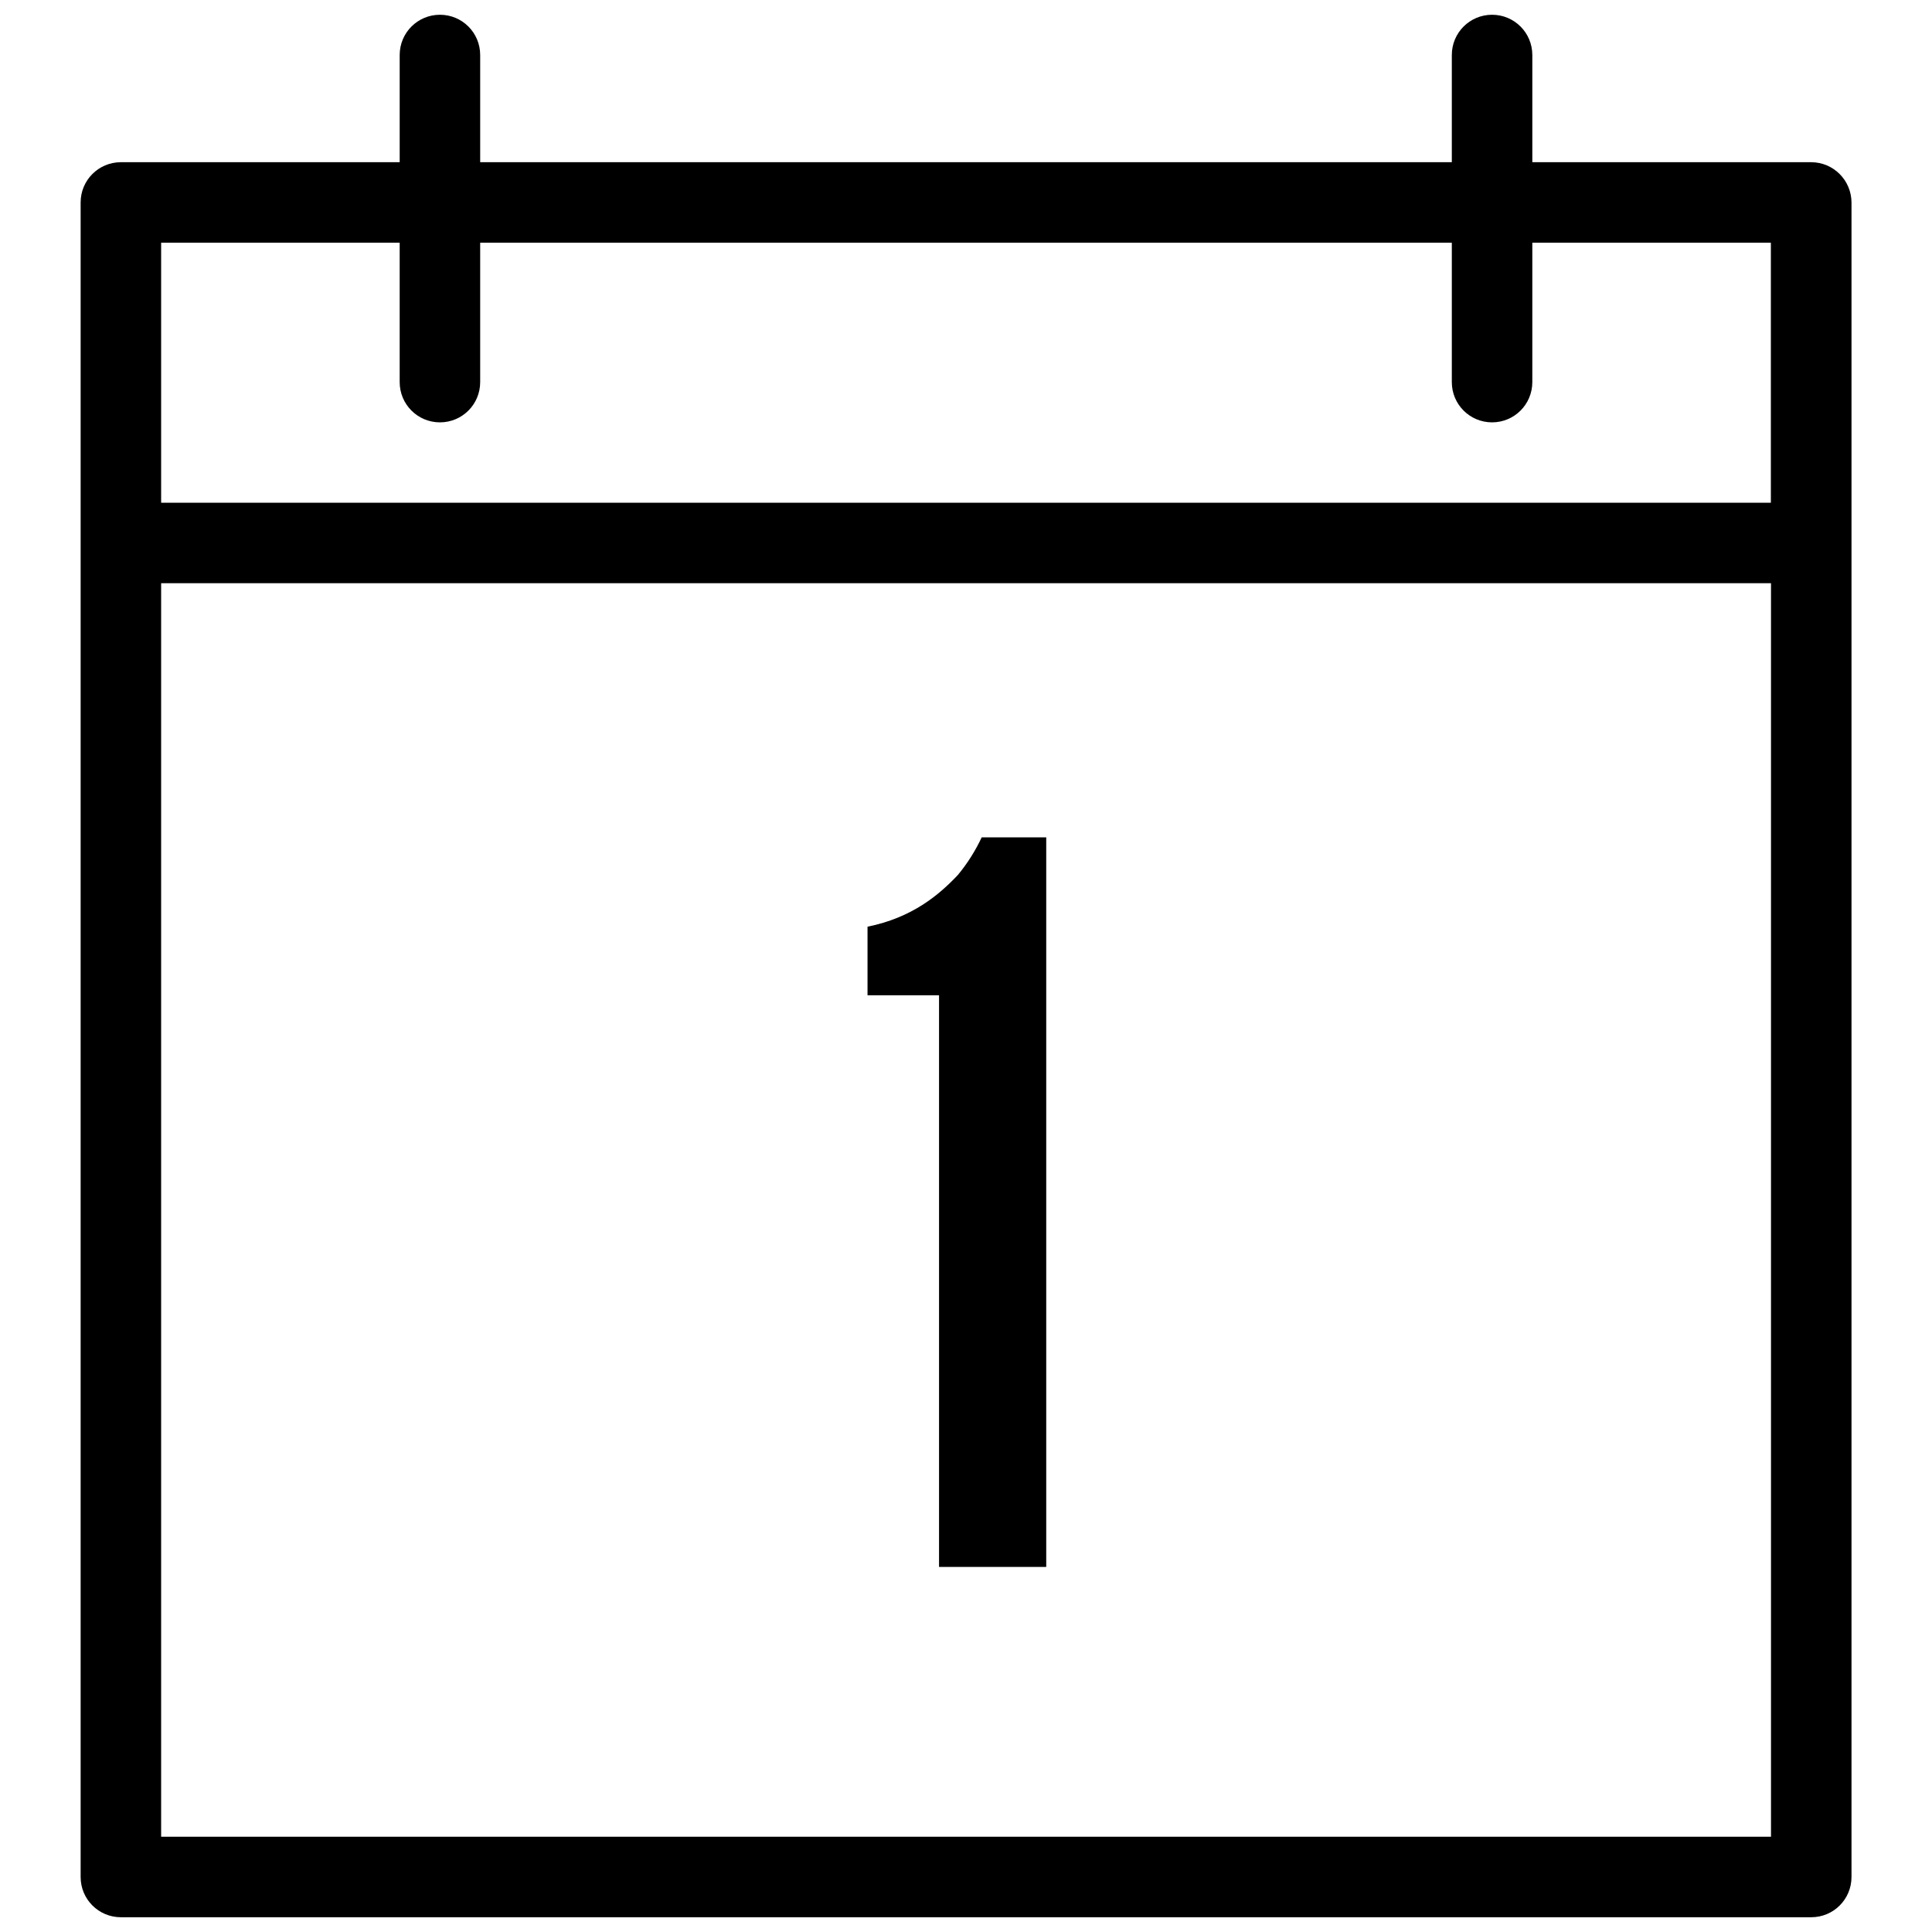 <?xml version="1.0" encoding="utf-8"?>
<!-- Generator: Adobe Illustrator 19.1.0, SVG Export Plug-In . SVG Version: 6.00 Build 0)  -->
<svg version="1.1" id="Layer_1" xmlns="http://www.w3.org/2000/svg" xmlns:xlink="http://www.w3.org/1999/xlink" x="0px" y="0px"
	 viewBox="0 0 144 144" style="enable-background:new 0 0 144 144;" xml:space="preserve">
<g>
	<path d="M134.99,12.09h-20.78V4.1c0-1.66-1.34-3-3-3c-1.66,0-3,1.34-3,3v7.99H35.79V4.1c0-1.66-1.34-3-3-3c-1.66,0-3,1.34-3,3v7.99
		H9.01c-1.66,0-3,1.34-3,3V139.9c0,1.66,1.34,3,3,3h125.99c1.66,0,3-1.34,3-3V15.09C137.99,13.43,136.65,12.09,134.99,12.09z
		 M108.21,18.09v10.39c0,1.66,1.34,3,3,3c1.66,0,3-1.34,3-3V18.09h17.78v19.38H12.01V18.09h17.78v10.39c0,1.66,1.34,3,3,3
		c1.66,0,3-1.34,3-3V18.09 M12.01,136.9V43.47h119.99v93.43H12.01z"/>
</g>
<g>
	<path d="M64.66,74.18v-5.11c3.33-0.67,5.33-2.37,6.73-3.85c0.74-0.89,1.33-1.85,1.78-2.81h4.81v54.38h-7.99V74.18H64.66z"/>
</g>
</svg>
